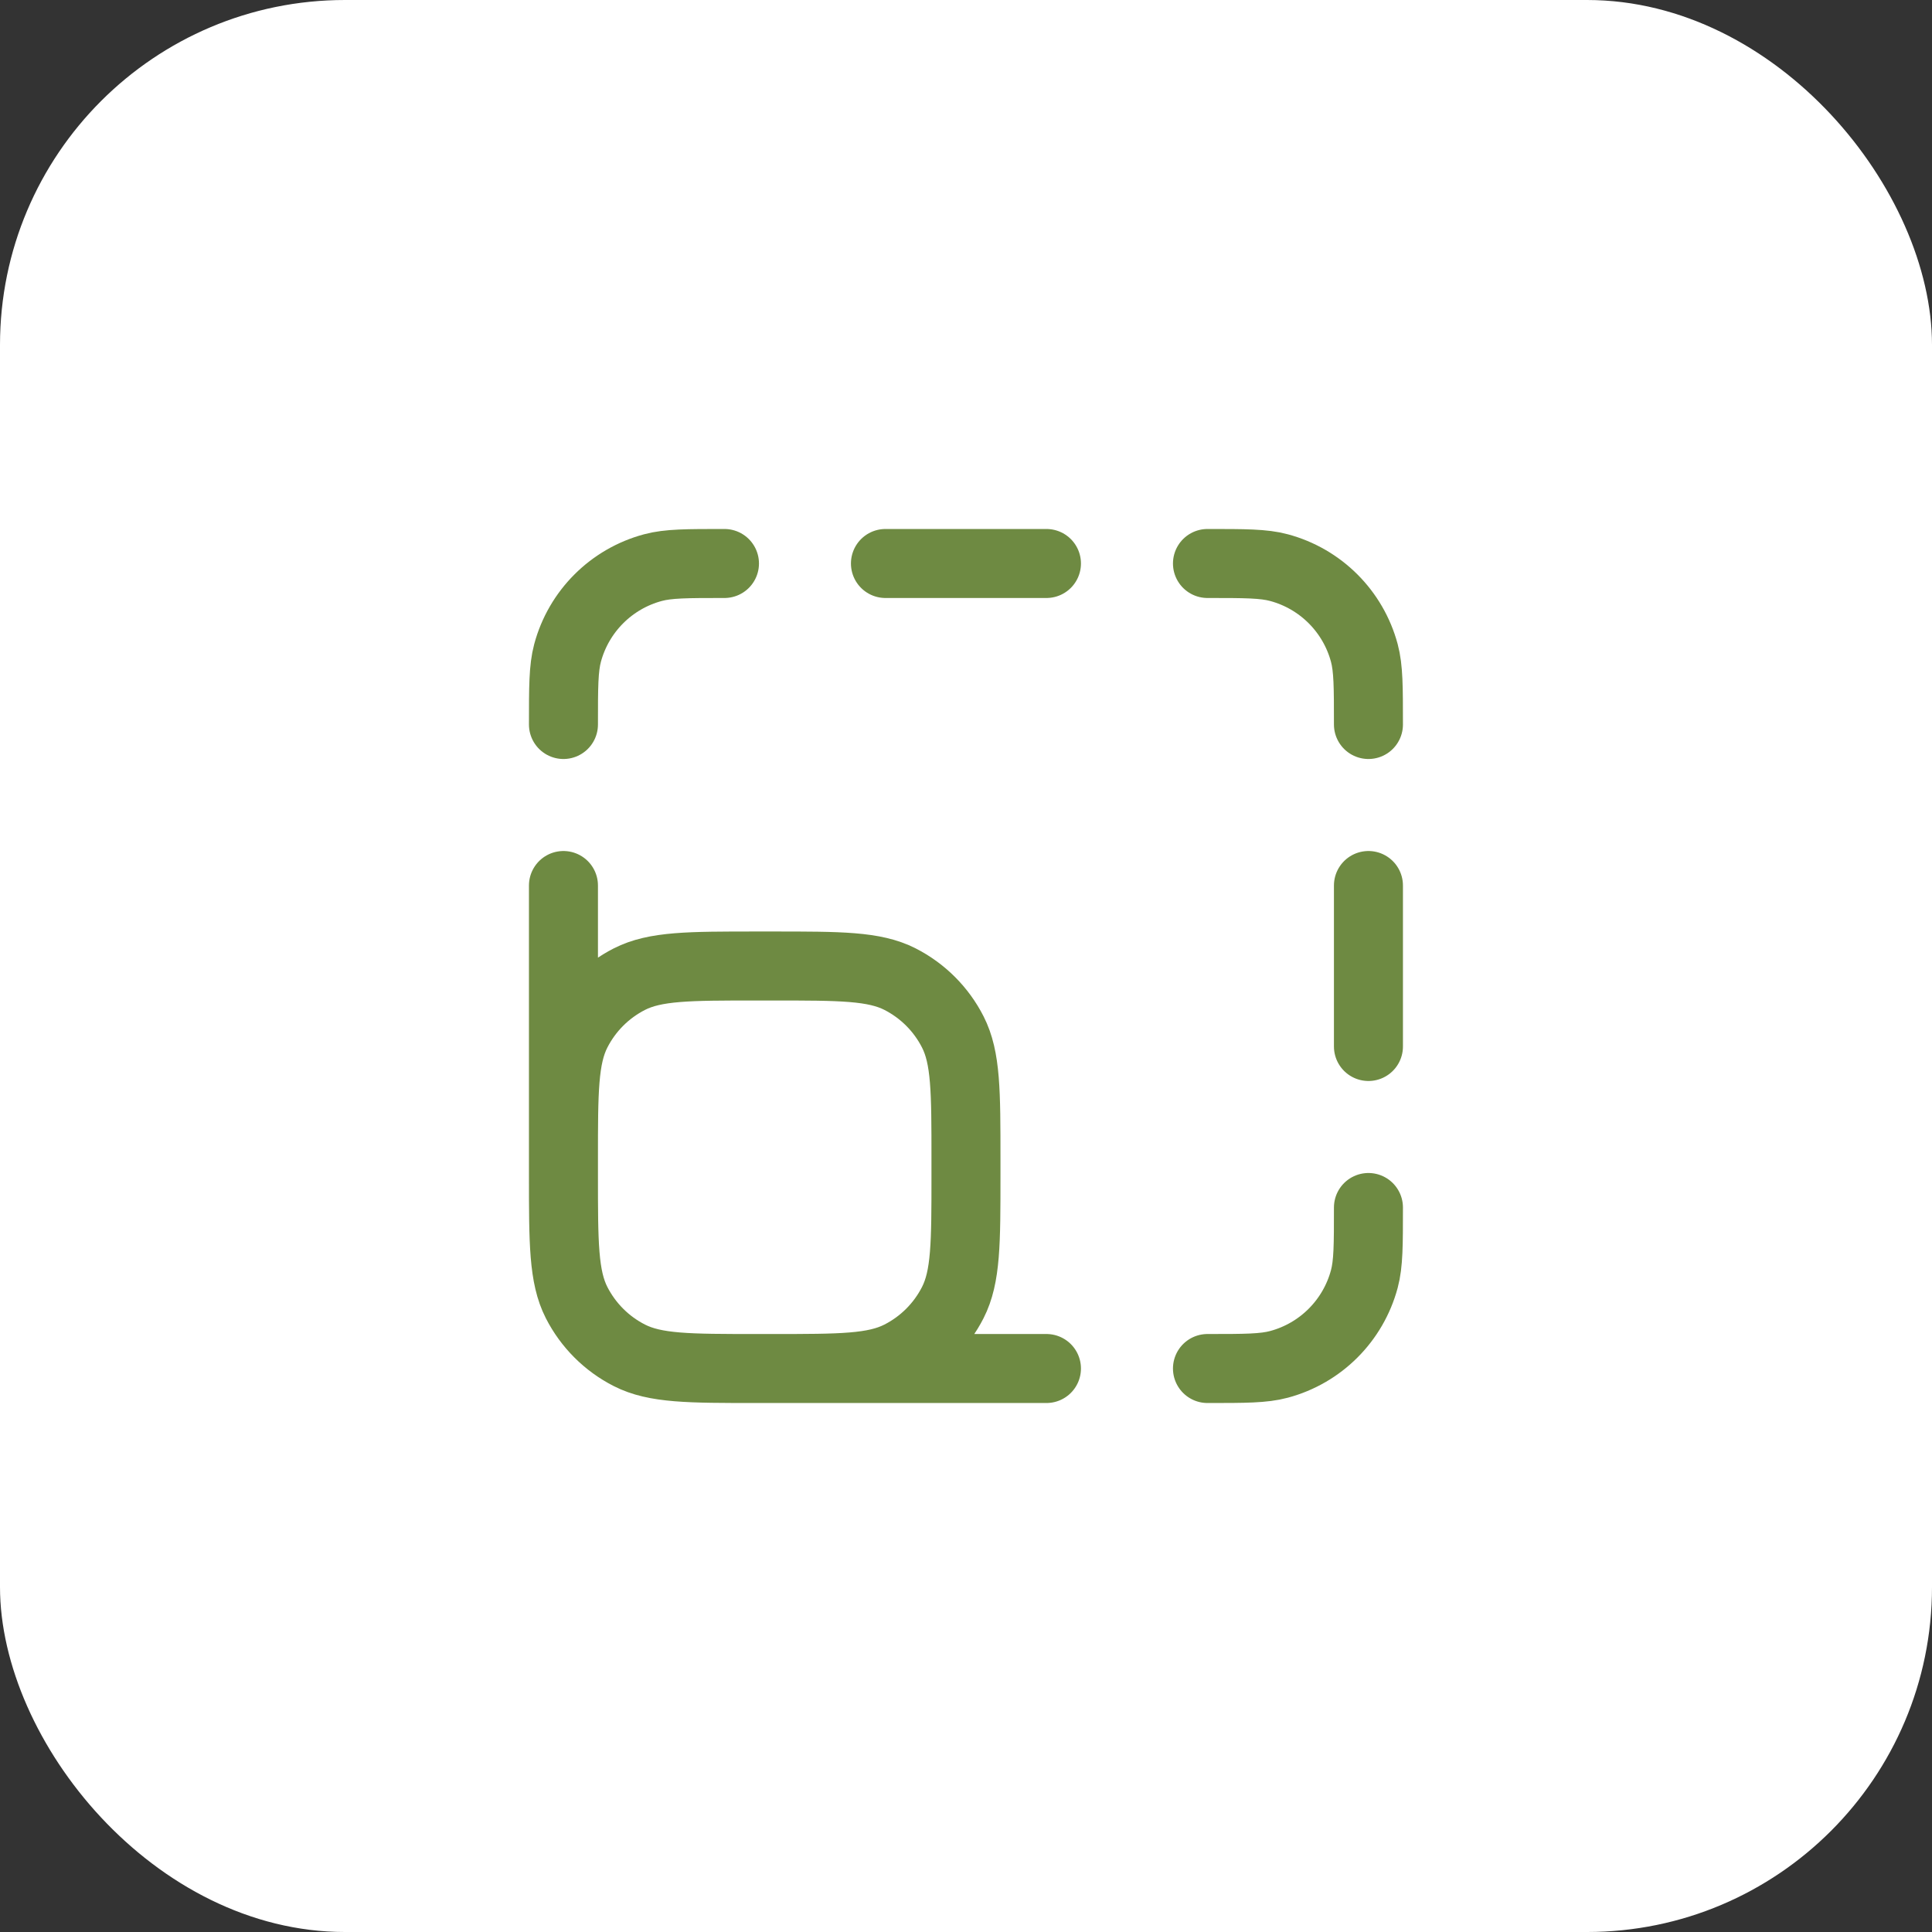 <?xml version="1.0" encoding="UTF-8"?> <svg xmlns="http://www.w3.org/2000/svg" width="56" height="56" viewBox="0 0 56 56" fill="none"><rect x="0" y="0" width="56" height="56" fill="#333333" stroke="none"/><rect width="56" height="56" rx="10" fill="white"></rect><path d="M30.332 39.667H21.932M21.932 39.667C19.972 39.667 18.992 39.667 18.243 39.285C17.584 38.95 17.049 38.414 16.713 37.756C16.332 37.007 16.332 36.027 16.332 34.067M21.932 39.667H22.399C24.359 39.667 25.339 39.667 26.088 39.285C26.746 38.95 27.282 38.414 27.617 37.756C27.999 37.007 27.999 36.027 27.999 34.067V33.6C27.999 31.64 27.999 30.66 27.617 29.911C27.282 29.252 26.746 28.717 26.088 28.381C25.339 28 24.359 28 22.399 28H21.932C19.972 28 18.992 28 18.243 28.381C17.584 28.717 17.049 29.252 16.713 29.911C16.332 30.66 16.332 31.64 16.332 33.6V34.067M16.332 34.067V25.667M25.665 16.333H30.332M39.665 25.667V30.333M34.999 39.667C36.084 39.667 36.626 39.667 37.071 39.547C38.279 39.224 39.222 38.28 39.546 37.072C39.665 36.627 39.665 36.085 39.665 35M39.665 21C39.665 19.915 39.665 19.372 39.546 18.927C39.222 17.72 38.279 16.776 37.071 16.453C36.626 16.333 36.084 16.333 34.999 16.333M20.999 16.333C19.914 16.333 19.371 16.333 18.926 16.453C17.718 16.776 16.775 17.72 16.451 18.927C16.332 19.372 16.332 19.915 16.332 21" stroke="#6E8A42" stroke-width="2" stroke-linecap="round" stroke-linejoin="round"></path></svg> 